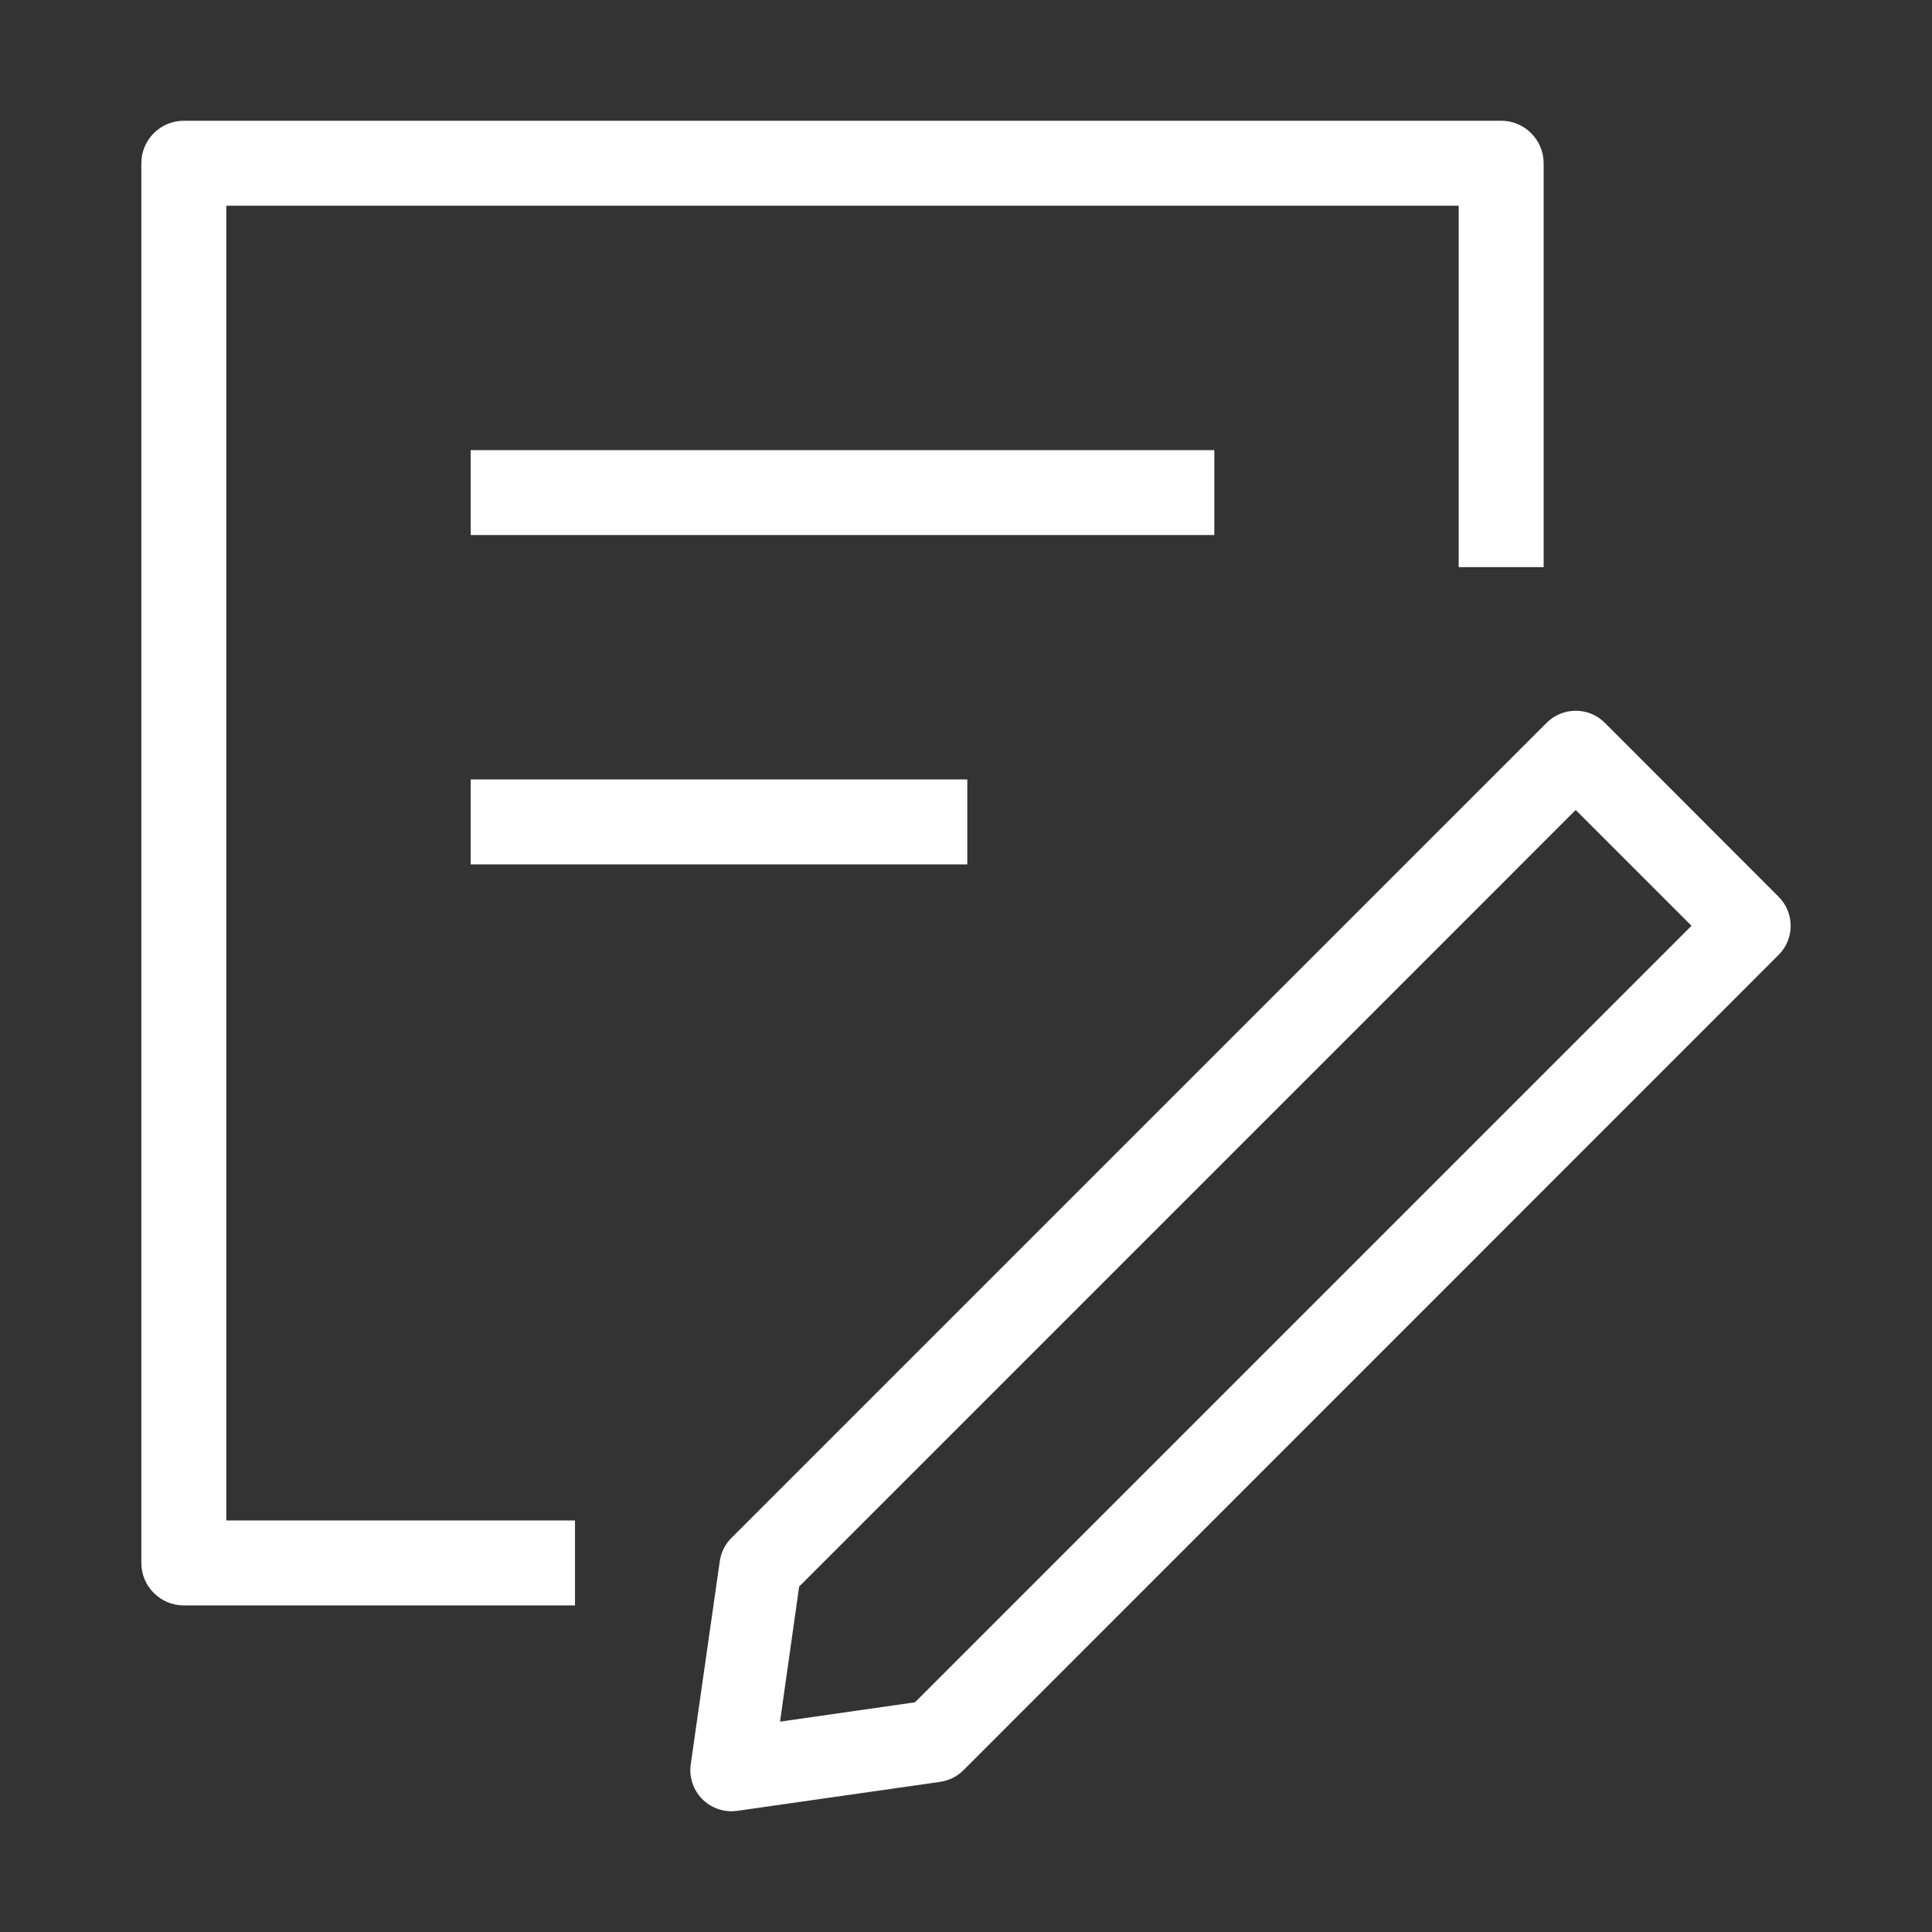 <?xml version="1.0" encoding="utf-8"?>
<!-- Generator: Adobe Illustrator 23.0.0, SVG Export Plug-In . SVG Version: 6.00 Build 0)  -->
<svg version="1.1" id="图层_1" xmlns="http://www.w3.org/2000/svg" xmlns:xlink="http://www.w3.org/1999/xlink" x="0px" y="0px"
	 viewBox="0 0 1024 1024" style="enable-background:new 0 0 1024 1024;" xml:space="preserve">
<rect x="0" y="0" width="1024" height="1024" fill="#333333" stroke="none"/>
<style type="text/css">
	.st0{fill:#ffffff;}
</style>
<g>
	<path class="st0" d="M387.683,960c-6.335,0-12.334-2.743-16.477-7.52c-4.133-4.777-5.999-11.112-5.103-17.362l15.384-107.578
		c0.672-4.739,2.799-9.013,6.149-12.372l432.125-432.079c4.115-4.115,9.581-6.372,15.403-6.372c5.822,0,11.288,2.257,15.403,6.372
		l92.138,92.213c4.115,4.115,6.382,9.582,6.382,15.394c0,5.822-2.267,11.288-6.372,15.393L510.664,938.234
		c-3.368,3.349-7.66,5.505-12.38,6.185l-107.541,15.366C389.931,959.888,388.802,960,387.683,960z M423.564,840.909l-10.131,71.594
		l71.52-10.243l411.572-411.573l-61.37-61.379L423.564,840.909z"/>
	<g>
		<path class="st0" d="M97.428,850.913c-12.413,0-22.516-10.107-22.516-22.525V86.521C74.912,74.103,85.015,64,97.428,64h698.223
			c12.418,0,22.516,10.103,22.516,22.521v214.072h-45.024V109.037H119.945v696.827h184.816v45.05H97.428z M249.473,458.148v-45.027
			h263.214v45.027H249.473z M249.473,283.592v-45.027h394.144v45.027H249.473z"/>
	</g>
</g>
</svg>
